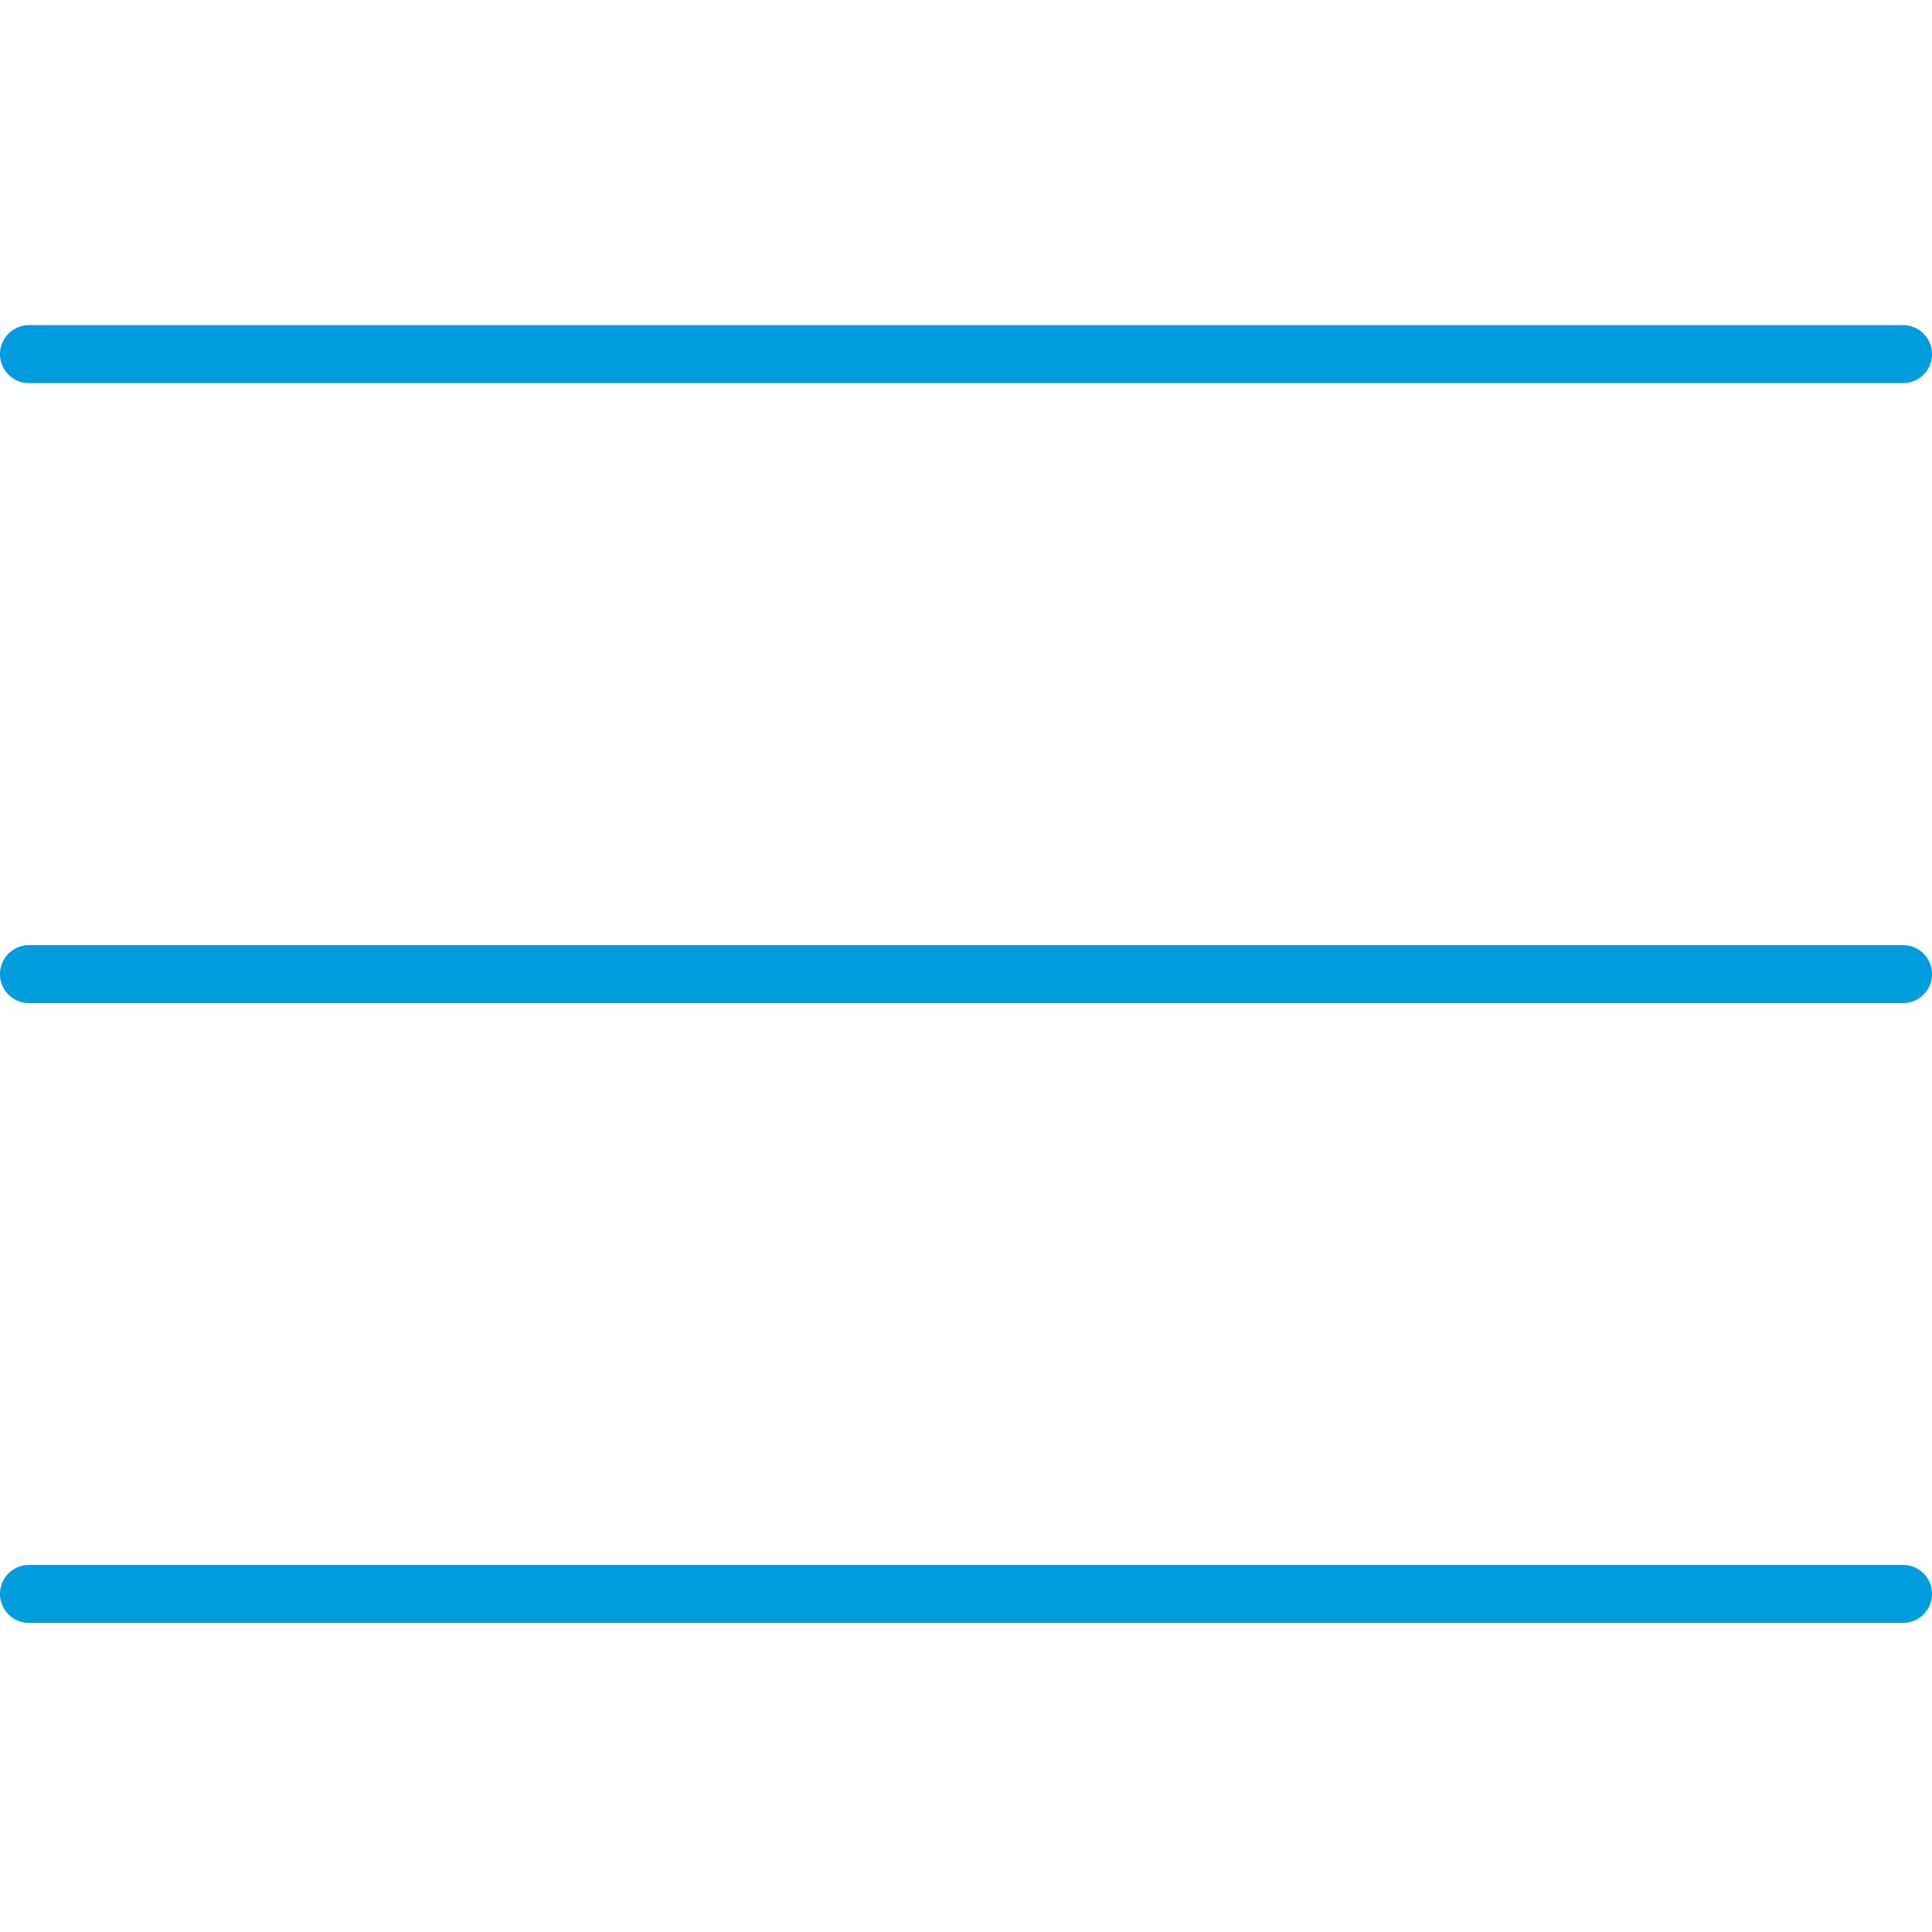 <svg id="Warstwa_1" data-name="Warstwa 1" xmlns="http://www.w3.org/2000/svg" viewBox="0 0 100 100"><defs><style>.cls-1{fill:#009dde;}</style></defs><title>9_34</title><path class="cls-1" d="M98.5,19.83H1.5a1.5,1.5,0,0,1,0-3h97a1.5,1.5,0,0,1,0,3Z"/><path class="cls-1" d="M98.5,51.92H1.5a1.5,1.5,0,0,1,0-3h97a1.5,1.5,0,0,1,0,3Z"/><path class="cls-1" d="M98.5,84H1.5a1.5,1.5,0,0,1,0-3h97a1.5,1.5,0,0,1,0,3Z"/></svg>